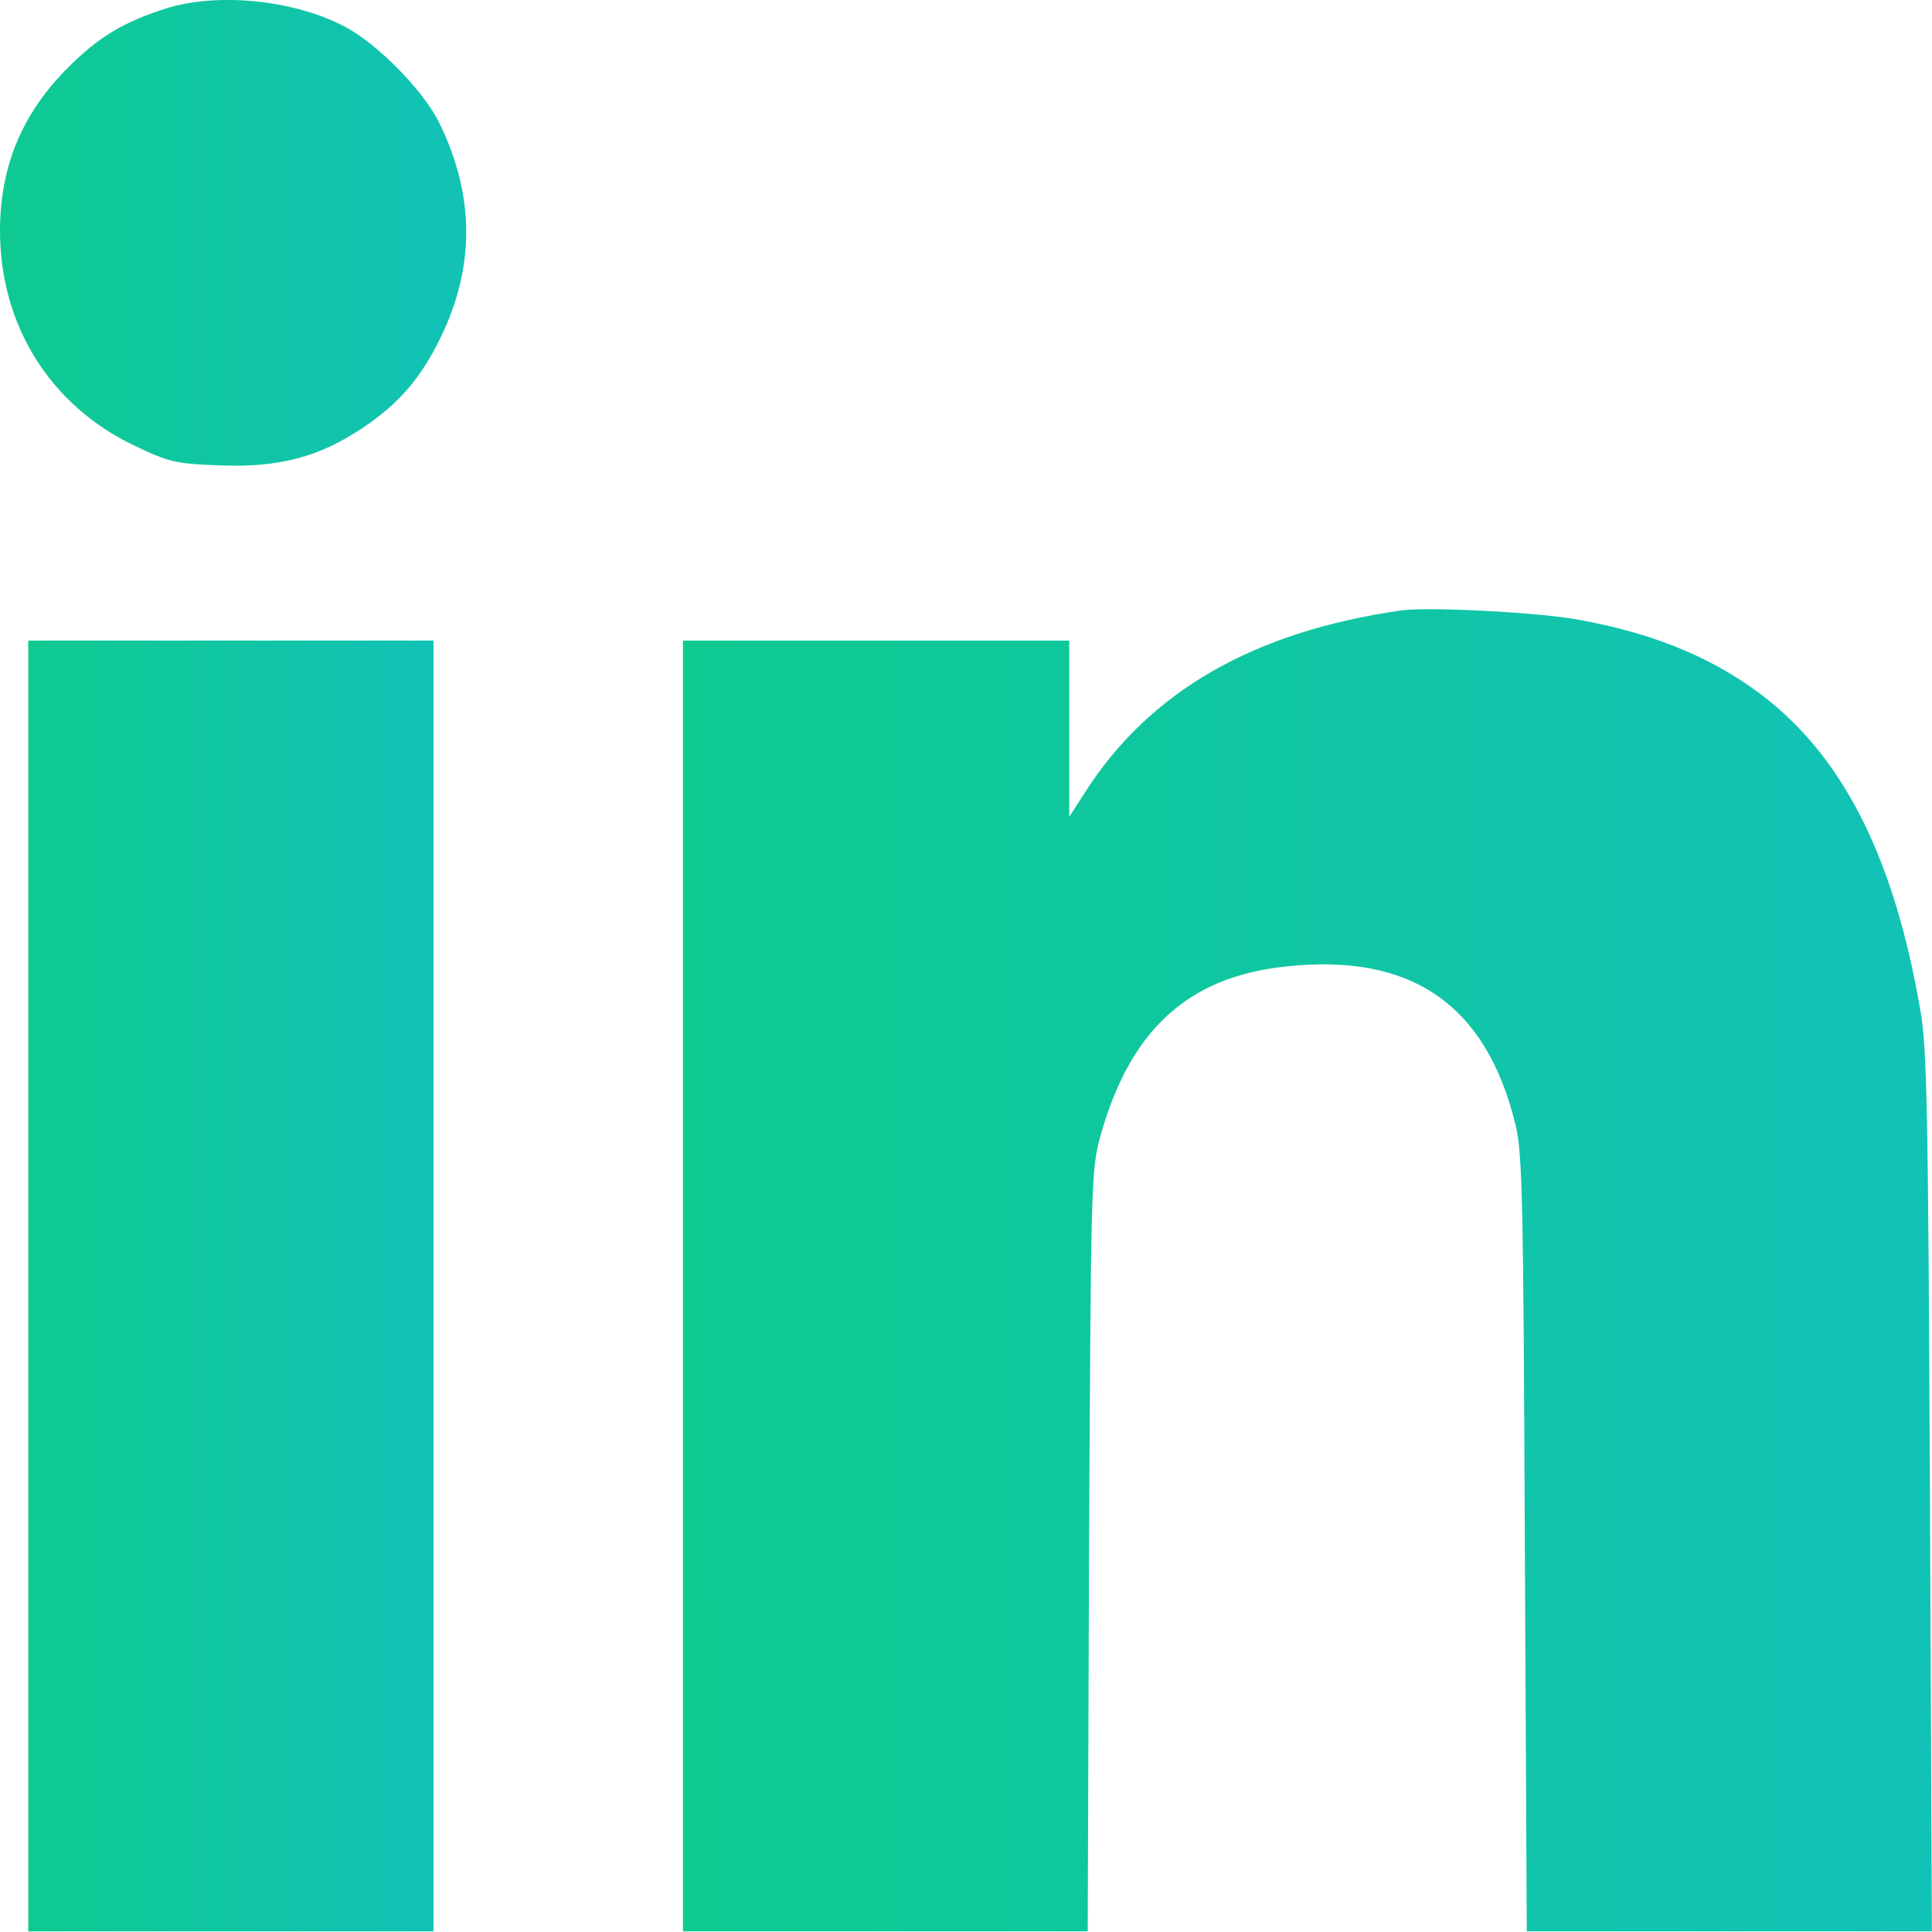 <svg width="16" height="16" viewBox="0 0 16 16" fill="none" xmlns="http://www.w3.org/2000/svg">
<path d="M1.365 0.073C1.018 0.186 0.815 0.307 0.562 0.561C0.183 0.939 0 1.38 0 1.911C0 2.695 0.417 3.362 1.12 3.694C1.397 3.826 1.459 3.842 1.822 3.854C2.31 3.873 2.637 3.787 3 3.546C3.305 3.343 3.488 3.128 3.652 2.789C3.937 2.2 3.929 1.607 3.636 1.014C3.507 0.752 3.133 0.37 2.864 0.225C2.442 -0.001 1.799 -0.067 1.365 0.073Z" fill="url(#paint0_linear_219_320)"/>
<path d="M11.606 5.055C10.377 5.231 9.511 5.73 8.976 6.577L8.855 6.764V6.035V5.305H7.256H5.656V10.65V15.995H7.334H9.008L9.019 12.843C9.035 9.757 9.035 9.686 9.117 9.394C9.363 8.528 9.839 8.091 10.642 8.005C11.684 7.888 12.308 8.317 12.55 9.312C12.609 9.546 12.616 9.956 12.628 12.784L12.644 15.995H14.321H15.999L15.983 12.355C15.968 9.203 15.96 8.668 15.901 8.352C15.691 7.139 15.289 6.32 14.653 5.805C14.236 5.469 13.728 5.251 13.081 5.134C12.757 5.071 11.824 5.024 11.606 5.055Z" fill="url(#paint1_linear_219_320)"/>
<path d="M0.234 10.65V15.995H1.912H3.59V10.65V5.305H1.912H0.234V10.65Z" fill="url(#paint2_linear_219_320)"/>
<defs>
<linearGradient id="paint0_linear_219_320" x1="-0.077" y1="1.928" x2="3.862" y2="1.921" gradientUnits="userSpaceOnUse">
<stop stop-color="#0ECA90"/>
<stop offset="1" stop-color="#11C2B6"/>
</linearGradient>
<linearGradient id="paint1_linear_219_320" x1="5.449" y1="10.52" x2="16.004" y2="10.501" gradientUnits="userSpaceOnUse">
<stop stop-color="#0ECA90"/>
<stop offset="1" stop-color="#11C2B6"/>
</linearGradient>
<linearGradient id="paint2_linear_219_320" x1="0.167" y1="10.65" x2="3.591" y2="10.648" gradientUnits="userSpaceOnUse">
<stop stop-color="#0ECA90"/>
<stop offset="1" stop-color="#11C2B6"/>
</linearGradient>
</defs>
</svg>
